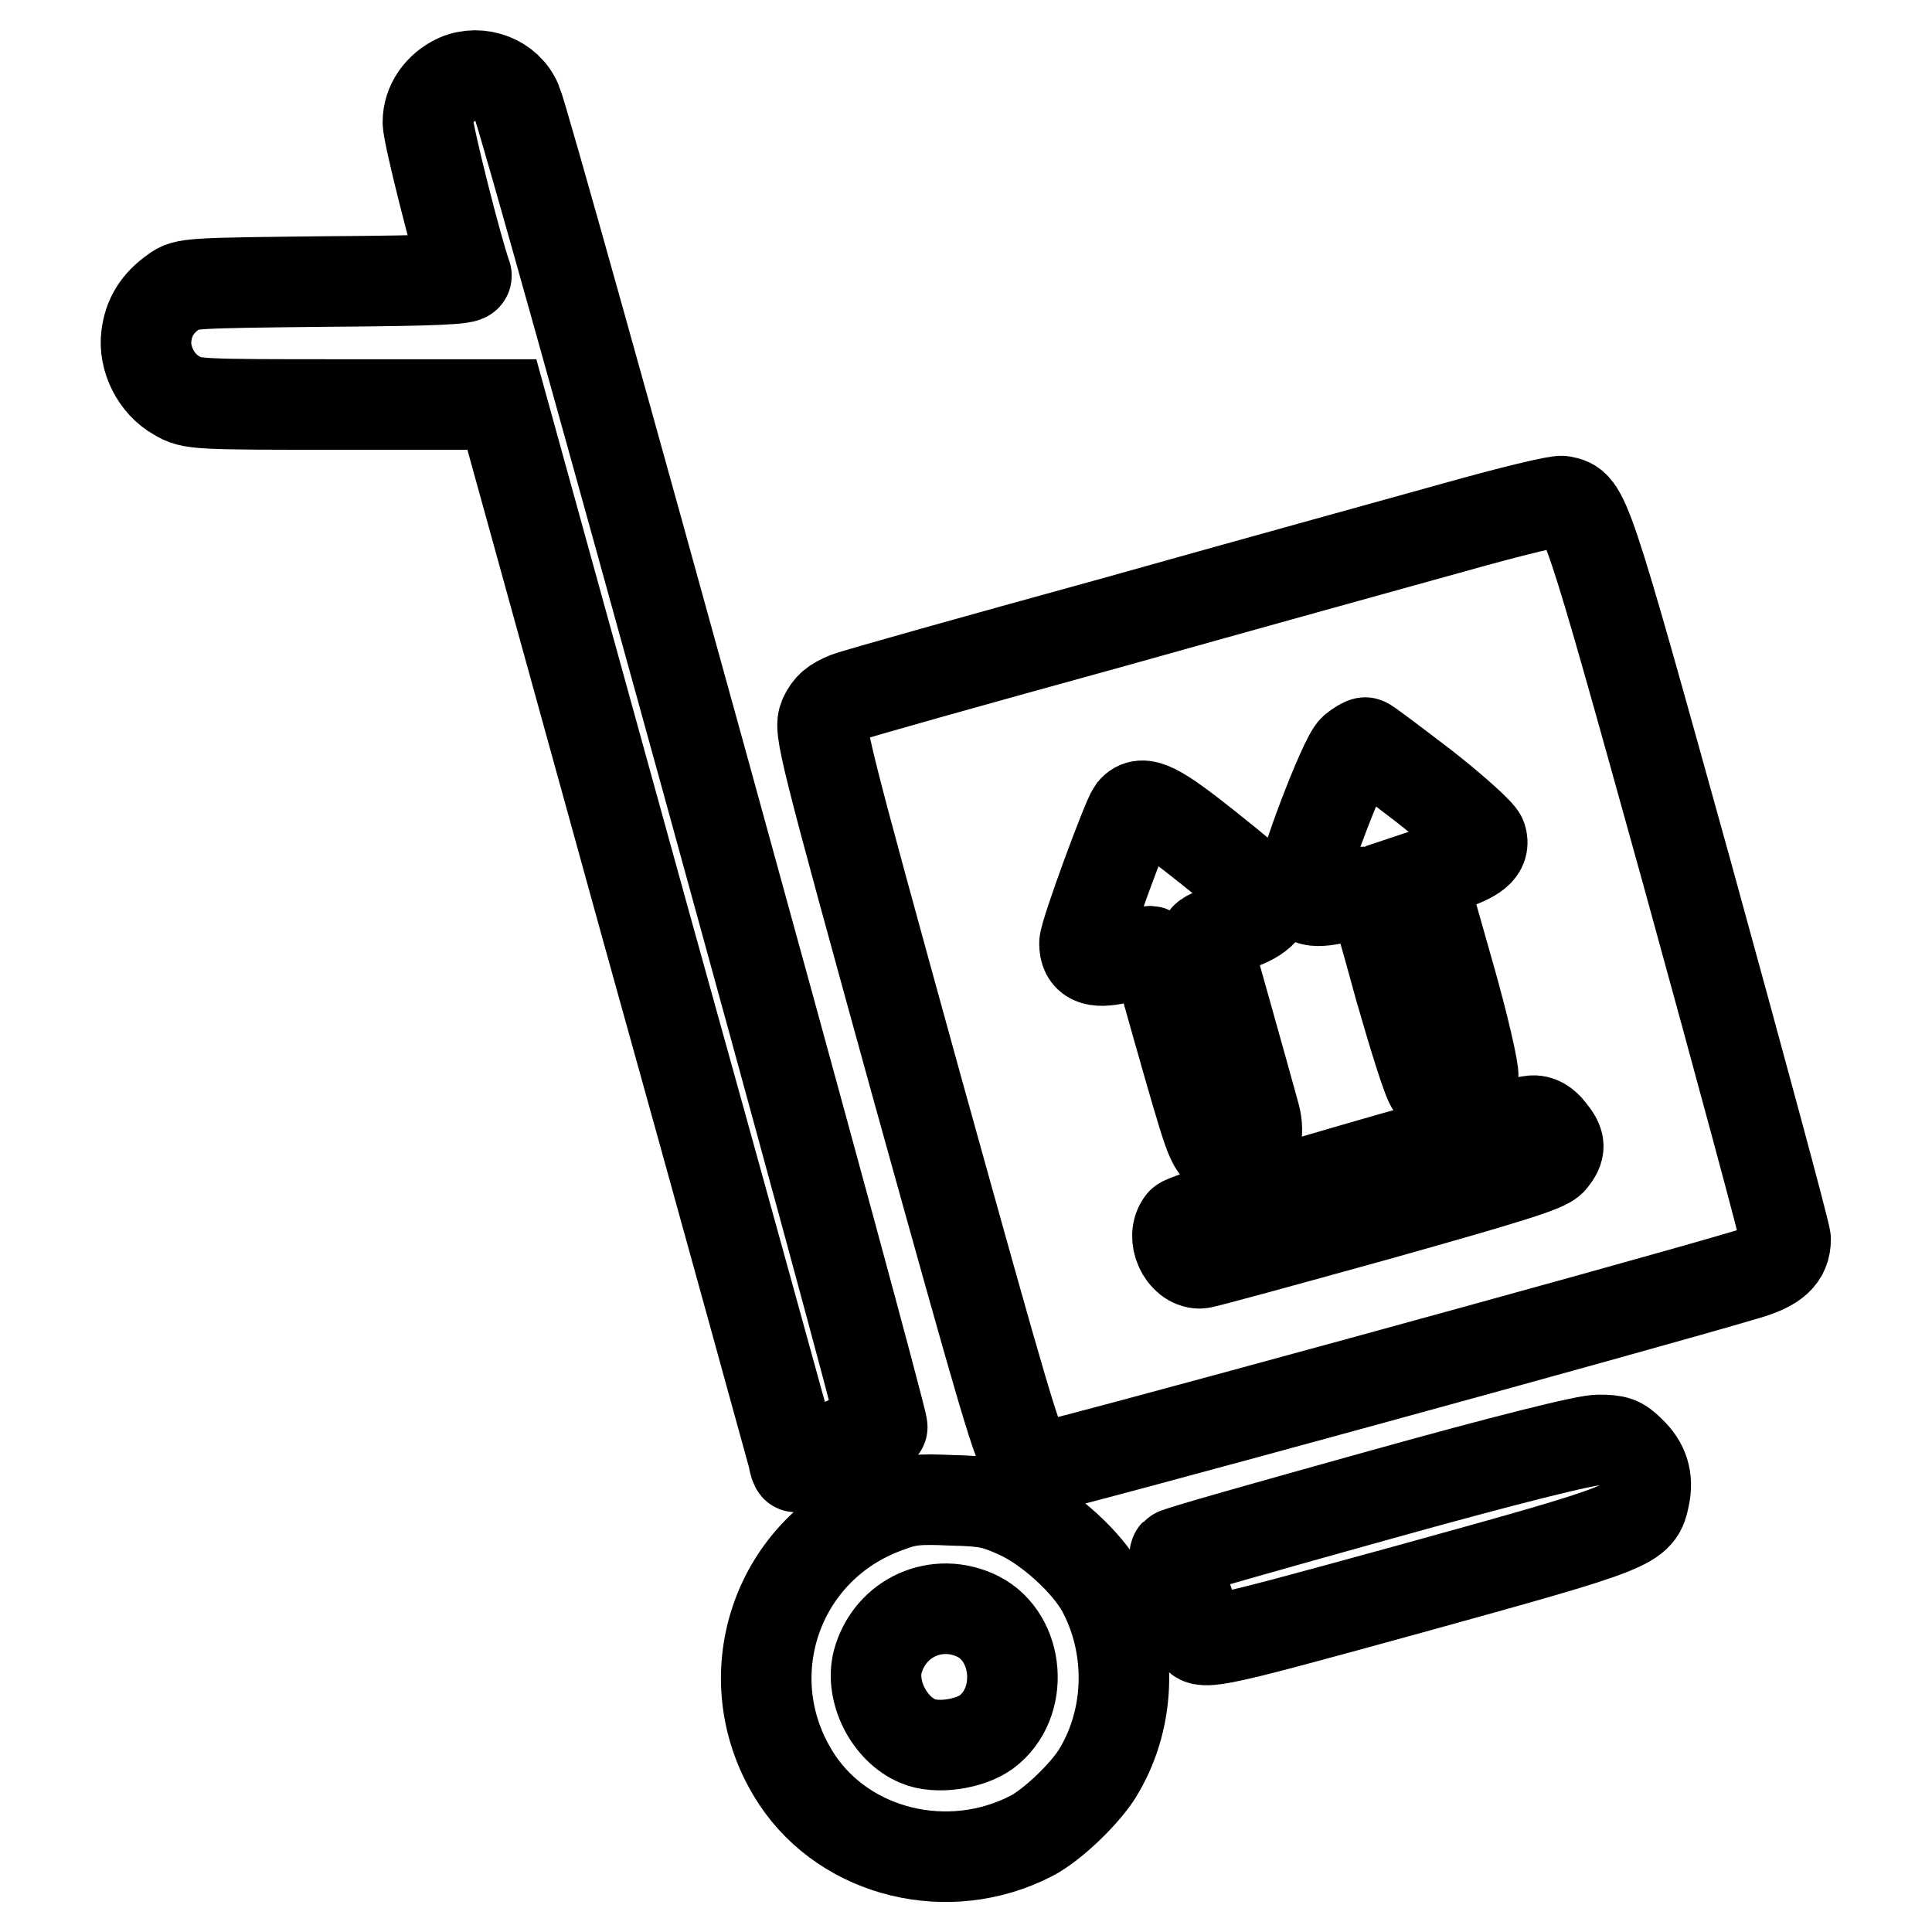 <?xml version="1.0" encoding="utf-8"?>
<!-- Svg Vector Icons : http://www.onlinewebfonts.com/icon -->
<!DOCTYPE svg PUBLIC "-//W3C//DTD SVG 1.1//EN" "http://www.w3.org/Graphics/SVG/1.1/DTD/svg11.dtd">
<svg version="1.1" xmlns="http://www.w3.org/2000/svg" xmlns:xlink="http://www.w3.org/1999/xlink" x="0px" y="0px" viewBox="0 0 256 256" enable-background="new 0 0 256 256" xml:space="preserve">
<g><g><g><path stroke-width="12" fill-opacity="0" stroke="#000000"  d="M60.6,10.5c-2.4,1.1-3.9,3.3-3.9,5.7c0,1.6,3.9,17,5.1,20.3c0.2,0.5-3.9,0.7-18.5,0.8c-18,0.2-18.8,0.2-20.2,1.3c-2.3,1.6-3.4,3.5-3.7,5.9c-0.4,3,1.3,6.4,4,7.9c2,1.2,2.4,1.2,22.6,1.2h20.5l19.1,69.1c10.6,38,19.3,69.7,19.5,70.4c0.1,0.7,0.3,1.3,0.4,1.3s1.7-0.8,3.5-1.8c1.8-1,4.3-2.1,5.4-2.4c1.2-0.4,2.3-0.8,2.5-1.1c0.4-0.4-47-172.4-48.4-175.5C67.3,10.6,63.6,9.2,60.6,10.5z"/><path stroke-width="12" fill-opacity="0" stroke="#000000"  d="M192.6,69.9c-7.2,2-27.8,7.7-45.6,12.7c-17.8,4.9-33.5,9.3-34.8,9.8c-1.7,0.7-2.4,1.3-3,2.6c-0.7,1.7-0.3,3.4,12.4,49.4c11.6,41.7,13.3,47.7,14.5,48.7c0.8,0.7,2,1.2,2.6,1.2c1.1,0,79-21.3,92.7-25.4c3.8-1.1,5.2-2.4,5.2-4.7c0-0.7-5.9-22.5-13-48.3c-13.6-49-13.6-48.9-16.6-49.5C206.3,66.3,200.4,67.7,192.6,69.9z M188.6,104.1c4.1,3.2,7.5,6.3,7.7,6.9c0.5,1.6-0.7,2.6-4.7,3.9l-3.3,1.1l3.6,12.7c2.1,7.3,3.4,13.2,3.3,13.9c-0.5,2.2-4,3-5.5,1.3c-0.5-0.5-2.3-6.3-4.2-12.9c-1.8-6.6-3.4-12.2-3.6-12.6c-0.3-0.4-1.4-0.3-3.9,0.4c-3.9,1-5.2,0.7-5.5-1.3c-0.3-1.6,5.6-17.1,6.9-18.2c0.6-0.5,1.3-0.9,1.5-0.9C181,98.3,184.4,100.9,188.6,104.1z M160.2,112.4c3.9,3.1,7.2,5.9,7.4,6.3c0.9,1.5-0.9,3.2-4.6,4.2c-2,0.6-3.4,1.2-3.3,1.5c0.2,0.6,5.6,19.8,6.6,23.5c0.3,1.1,0.3,2.4,0.1,3.1c-0.6,1.6-2.7,2.4-4.4,1.6c-1.5-0.7-1.6-1.1-6.1-16.9c-2.6-9.3-2.8-9.9-3.9-9.6c-0.6,0.2-2.3,0.6-3.9,0.9c-3.1,0.7-4.4,0.1-4.4-2c0-1.3,5.6-16.5,6.4-17.6C151.4,105.9,153.3,106.9,160.2,112.4z M205.4,149.8c1.4,1.7,1.4,2.4,0.2,3.9c-0.7,0.9-5.5,2.4-23.3,7.4c-12.3,3.4-22.8,6.3-23.3,6.3c-2.3,0-3.9-3.5-2.4-5.4c0.6-0.9,43.4-13.3,46.4-13.5C203.9,148.4,204.7,148.9,205.4,149.8z"/><path stroke-width="12" fill-opacity="0" stroke="#000000"  d="M182.8,198.1c-14.7,4.1-26.8,7.5-27.1,7.8c-0.2,0.2,0.3,2.3,1.2,4.7c0.8,2.4,1.6,4.7,1.6,5.3c0.1,2.4,0.1,2.4,28.5-5.4c30-8.3,30.1-8.4,30.9-12.2c0.5-2.4-0.1-4.3-1.9-6c-1.3-1.3-1.9-1.5-4.1-1.5C210.4,190.7,199.3,193.5,182.8,198.1z"/><path stroke-width="12" fill-opacity="0" stroke="#000000"  d="M117.7,199.7c-15,5.3-20.8,22.9-12.1,36.1c6.5,9.8,20.1,13.1,31,7.5c2.8-1.4,7.5-5.9,9.1-8.8c4.2-7.2,4.3-16.5,0.3-23.9c-2-3.6-6.9-8.1-11-10c-3.1-1.4-4.2-1.7-8.9-1.8C121.7,198.6,120.3,198.7,117.7,199.7z M129.6,214.2c5.5,2.8,6.2,11.5,1.1,15.3c-2.2,1.6-6.6,2.3-9.1,1.2c-3.8-1.6-6.3-6.6-5.3-10.5C117.9,214.3,124.2,211.5,129.6,214.2z"/></g></g></g>
</svg>